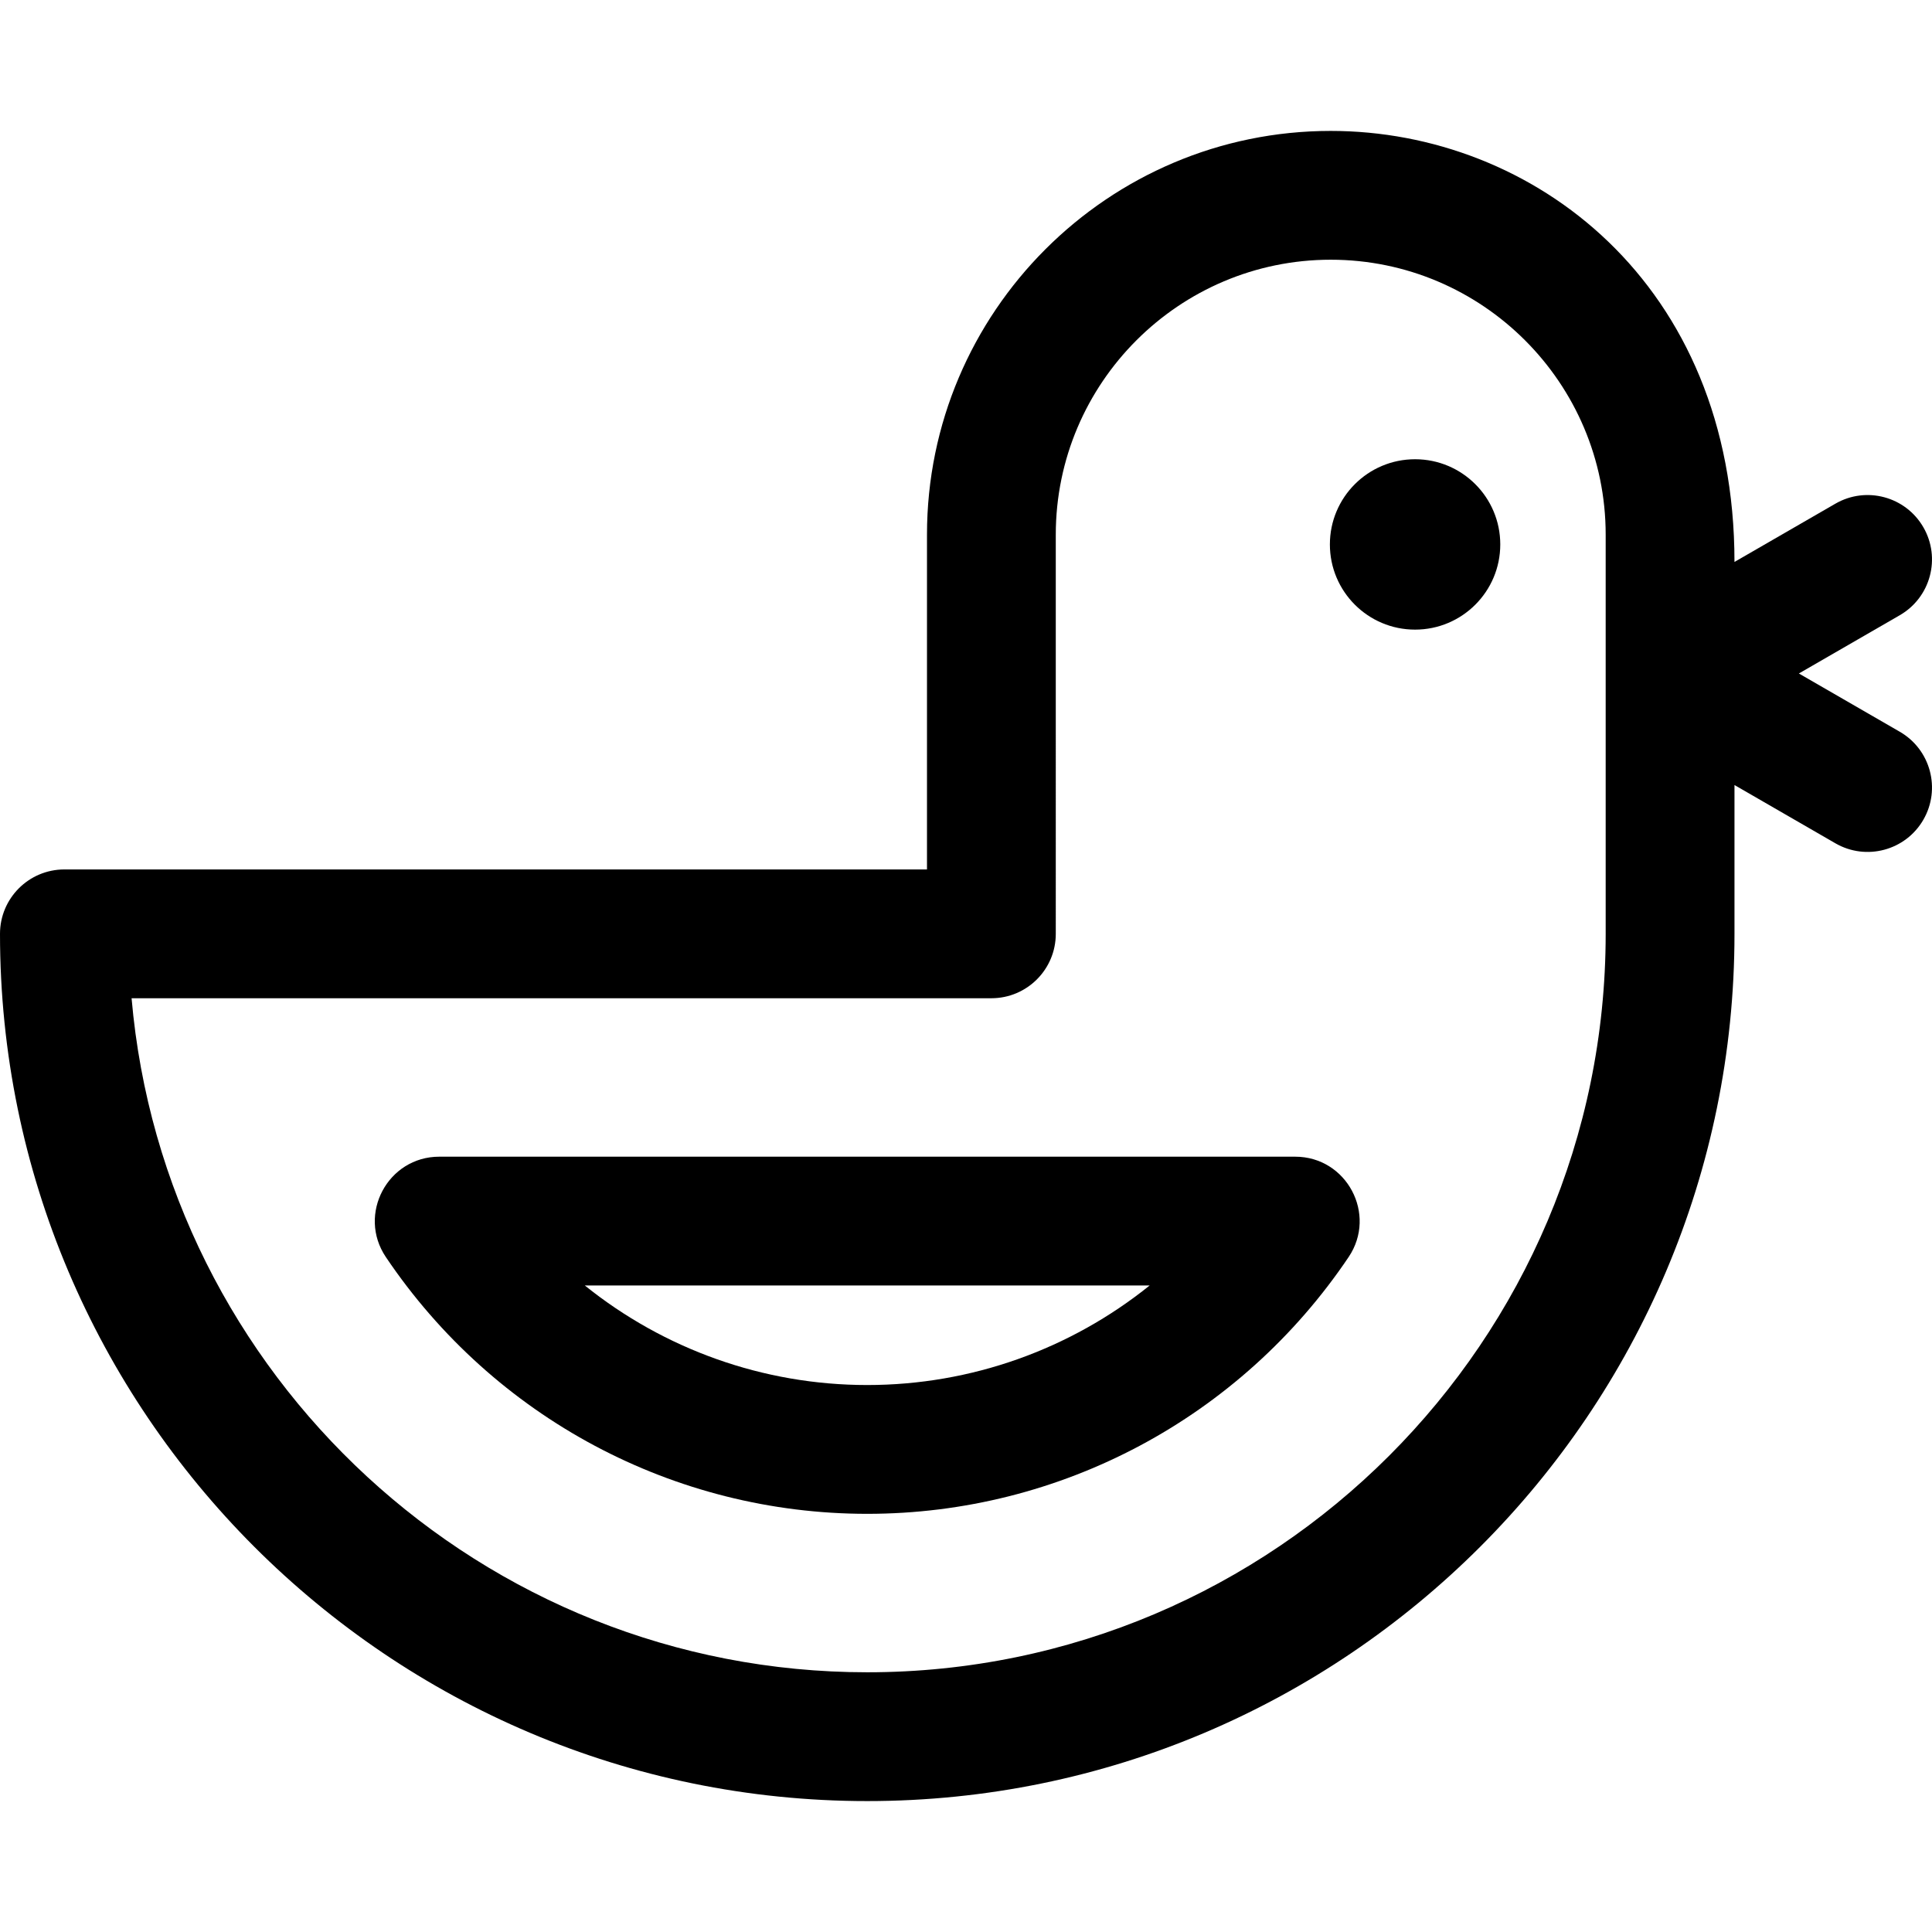 <?xml version="1.0" encoding="iso-8859-1"?>
<!-- Uploaded to: SVG Repo, www.svgrepo.com, Generator: SVG Repo Mixer Tools -->
<svg fill="#000000" height="800px" width="800px" version="1.1" id="Layer_1" xmlns="http://www.w3.org/2000/svg" xmlns:xlink="http://www.w3.org/1999/xlink" 
	 viewBox="0 0 512 512" xml:space="preserve">
<g>
	<g>
		<path d="M343.243,306.534H116.411c-13.638,0-21.783,15.273-14.156,26.599c28.693,42.608,76.384,68.047,127.572,68.047
			c51.187,0,98.878-25.437,127.572-68.047C365.017,321.82,356.898,306.534,343.243,306.534z M229.828,367.047
			c-27.583,0-53.868-9.507-74.843-26.379h149.685C283.696,357.54,257.411,367.047,229.828,367.047z"/>
	</g>
</g>
<g>
	<g>
		<path d="M503.464,193.922l-26.743-15.441l26.743-15.441c8.162-4.713,10.959-15.151,6.246-23.313
			c-4.713-8.162-15.151-10.959-23.313-6.246l-26.743,15.441c0-73.942-53.429-114.227-106.997-114.227
			c-58.998,0-106.997,47.999-106.997,106.997v88.718H17.067C7.641,230.411,0,238.052,0,247.477
			c0,126.727,103.1,229.828,229.828,229.828s229.828-103.1,229.828-229.828v-39.435l26.743,15.441
			c8.159,4.712,18.6,1.918,23.313-6.246C514.423,209.073,511.627,198.635,503.464,193.922z M229.827,443.171
			c-102.156,0-186.282-78.683-194.957-178.628h227.856c9.425,0,17.067-7.641,17.067-17.067V141.692
			c0-40.178,32.687-72.864,72.864-72.864s72.864,32.687,72.864,72.864v105.784h0.001
			C425.521,355.382,337.733,443.171,229.827,443.171z"/>
	</g>
</g>
<g>
	<g>
		<circle cx="375.01" cy="144.28" r="22.577"/>
	</g>
</g>
</svg>